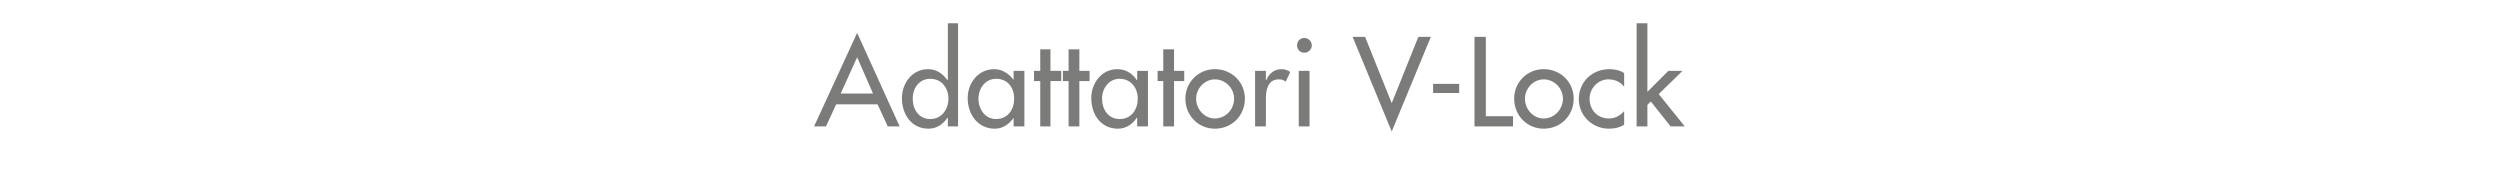<?xml version="1.0" standalone="no"?><!DOCTYPE svg PUBLIC "-//W3C//DTD SVG 1.1//EN" "http://www.w3.org/Graphics/SVG/1.1/DTD/svg11.dtd"><svg xmlns="http://www.w3.org/2000/svg" version="1.1" width="441px" height="32.7px" viewBox="0 -5 441 32.7" style="top:-5px">  <desc>Adattatori V Lock</desc>  <defs/>  <g id="Polygon202505">    <path d="M 147.5 13.4 L 145.7 17.3 L 143.6 17.3 L 151.2 0.8 L 158.7 17.3 L 156.6 17.3 L 154.8 13.4 L 147.5 13.4 Z M 151.2 5.1 L 148.3 11.5 L 154 11.5 L 151.2 5.1 Z M 167.3 12.4 C 167.3 10.5 166.1 8.9 164.1 8.9 C 162.1 8.9 161 10.6 161 12.4 C 161 14.3 162.1 16 164.1 16 C 166.1 16 167.3 14.3 167.3 12.4 Z M 167.2 15.8 C 167.2 15.8 167.12 15.79 167.1 15.8 C 166.4 16.9 165.2 17.7 163.8 17.7 C 160.8 17.7 159.1 15.2 159.1 12.3 C 159.1 9.7 160.9 7.2 163.7 7.2 C 165.2 7.2 166.3 8 167.1 9.1 C 167.12 9.13 167.2 9.1 167.2 9.1 L 167.2 -0.9 L 169 -0.9 L 169 17.3 L 167.2 17.3 L 167.2 15.8 Z M 178.9 12.4 C 178.9 10.5 177.8 8.9 175.7 8.9 C 173.8 8.9 172.6 10.6 172.6 12.4 C 172.6 14.3 173.8 16 175.7 16 C 177.8 16 178.9 14.3 178.9 12.4 Z M 180.7 17.3 L 178.8 17.3 L 178.8 15.8 C 178.8 15.8 178.79 15.79 178.8 15.8 C 178 16.9 176.9 17.7 175.5 17.7 C 172.5 17.7 170.7 15.2 170.7 12.3 C 170.7 9.7 172.5 7.2 175.4 7.2 C 176.8 7.2 178 8 178.8 9.1 C 178.79 9.13 178.8 9.1 178.8 9.1 L 178.8 7.5 L 180.7 7.5 L 180.7 17.3 Z M 185.3 17.3 L 183.5 17.3 L 183.5 9.3 L 182.4 9.3 L 182.4 7.5 L 183.5 7.5 L 183.5 3.7 L 185.3 3.7 L 185.3 7.5 L 187.2 7.5 L 187.2 9.3 L 185.3 9.3 L 185.3 17.3 Z M 190.4 17.3 L 188.5 17.3 L 188.5 9.3 L 187.5 9.3 L 187.5 7.5 L 188.5 7.5 L 188.5 3.7 L 190.4 3.7 L 190.4 7.5 L 192.2 7.5 L 192.2 9.3 L 190.4 9.3 L 190.4 17.3 Z M 200.7 12.4 C 200.7 10.5 199.5 8.9 197.5 8.9 C 195.6 8.9 194.4 10.6 194.4 12.4 C 194.4 14.3 195.5 16 197.5 16 C 199.6 16 200.7 14.3 200.7 12.4 Z M 202.5 17.3 L 200.6 17.3 L 200.6 15.8 C 200.6 15.8 200.55 15.79 200.5 15.8 C 199.8 16.9 198.6 17.7 197.2 17.7 C 194.2 17.7 192.5 15.2 192.5 12.3 C 192.5 9.7 194.3 7.2 197.1 7.2 C 198.6 7.2 199.8 8 200.5 9.1 C 200.55 9.13 200.6 9.1 200.6 9.1 L 200.6 7.5 L 202.5 7.5 L 202.5 17.3 Z M 207.1 17.3 L 205.2 17.3 L 205.2 9.3 L 204.2 9.3 L 204.2 7.5 L 205.2 7.5 L 205.2 3.7 L 207.1 3.7 L 207.1 7.5 L 208.9 7.5 L 208.9 9.3 L 207.1 9.3 L 207.1 17.3 Z M 219.6 12.4 C 219.6 15.4 217.3 17.7 214.3 17.7 C 211.4 17.7 209.1 15.4 209.1 12.4 C 209.1 9.5 211.4 7.2 214.3 7.2 C 217.3 7.2 219.6 9.5 219.6 12.4 Z M 211 12.4 C 211 14.3 212.5 15.9 214.3 15.9 C 216.2 15.9 217.7 14.3 217.7 12.4 C 217.7 10.6 216.2 9 214.3 9 C 212.5 9 211 10.6 211 12.4 Z M 223.3 9.1 C 223.3 9.1 223.4 9.09 223.4 9.1 C 223.9 7.9 224.8 7.2 226.1 7.2 C 226.6 7.2 227.2 7.4 227.6 7.7 C 227.6 7.7 226.8 9.4 226.8 9.4 C 226.4 9.1 226.1 9 225.6 9 C 223.6 9 223.3 10.9 223.3 12.5 C 223.33 12.49 223.3 17.3 223.3 17.3 L 221.4 17.3 L 221.4 7.5 L 223.3 7.5 L 223.3 9.1 Z M 231 17.3 L 229.1 17.3 L 229.1 7.5 L 231 7.5 L 231 17.3 Z M 231.4 3 C 231.4 3.7 230.8 4.3 230.1 4.3 C 229.3 4.3 228.8 3.7 228.8 3 C 228.8 2.3 229.3 1.7 230.1 1.7 C 230.8 1.7 231.4 2.3 231.4 3 Z M 245.5 13.2 L 250.2 1.5 L 252.4 1.5 L 245.5 18.2 L 238.6 1.5 L 240.8 1.5 L 245.5 13.2 Z M 257.4 9.8 L 257.4 11.4 L 252.8 11.4 L 252.8 9.8 L 257.4 9.8 Z M 262.1 15.5 L 266.9 15.5 L 266.9 17.3 L 260.1 17.3 L 260.1 1.5 L 262.1 1.5 L 262.1 15.5 Z M 277.6 12.4 C 277.6 15.4 275.3 17.7 272.3 17.7 C 269.4 17.7 267.1 15.4 267.1 12.4 C 267.1 9.5 269.4 7.2 272.3 7.2 C 275.3 7.2 277.6 9.5 277.6 12.4 Z M 269 12.4 C 269 14.3 270.5 15.9 272.3 15.9 C 274.2 15.9 275.7 14.3 275.7 12.4 C 275.7 10.6 274.2 9 272.3 9 C 270.5 9 269 10.6 269 12.4 Z M 286.5 10.3 C 285.8 9.4 284.8 9 283.7 9 C 281.9 9 280.4 10.6 280.4 12.4 C 280.4 14.4 281.8 15.9 283.8 15.9 C 284.9 15.9 285.8 15.4 286.5 14.6 C 286.5 14.6 286.5 17 286.5 17 C 285.7 17.5 284.8 17.7 283.8 17.7 C 280.9 17.7 278.5 15.4 278.5 12.5 C 278.5 9.4 280.9 7.2 283.9 7.2 C 284.8 7.2 285.8 7.4 286.5 7.9 C 286.5 7.9 286.5 10.3 286.5 10.3 Z M 290.6 11.2 L 294.3 7.5 L 296.8 7.5 L 292.6 11.6 L 297.2 17.3 L 294.7 17.3 L 291.2 12.9 L 290.6 13.5 L 290.6 17.3 L 288.7 17.3 L 288.7 -0.9 L 290.6 -0.9 L 290.6 11.2 Z " stroke="none" fill="#7b7b7a"/>  </g></svg>